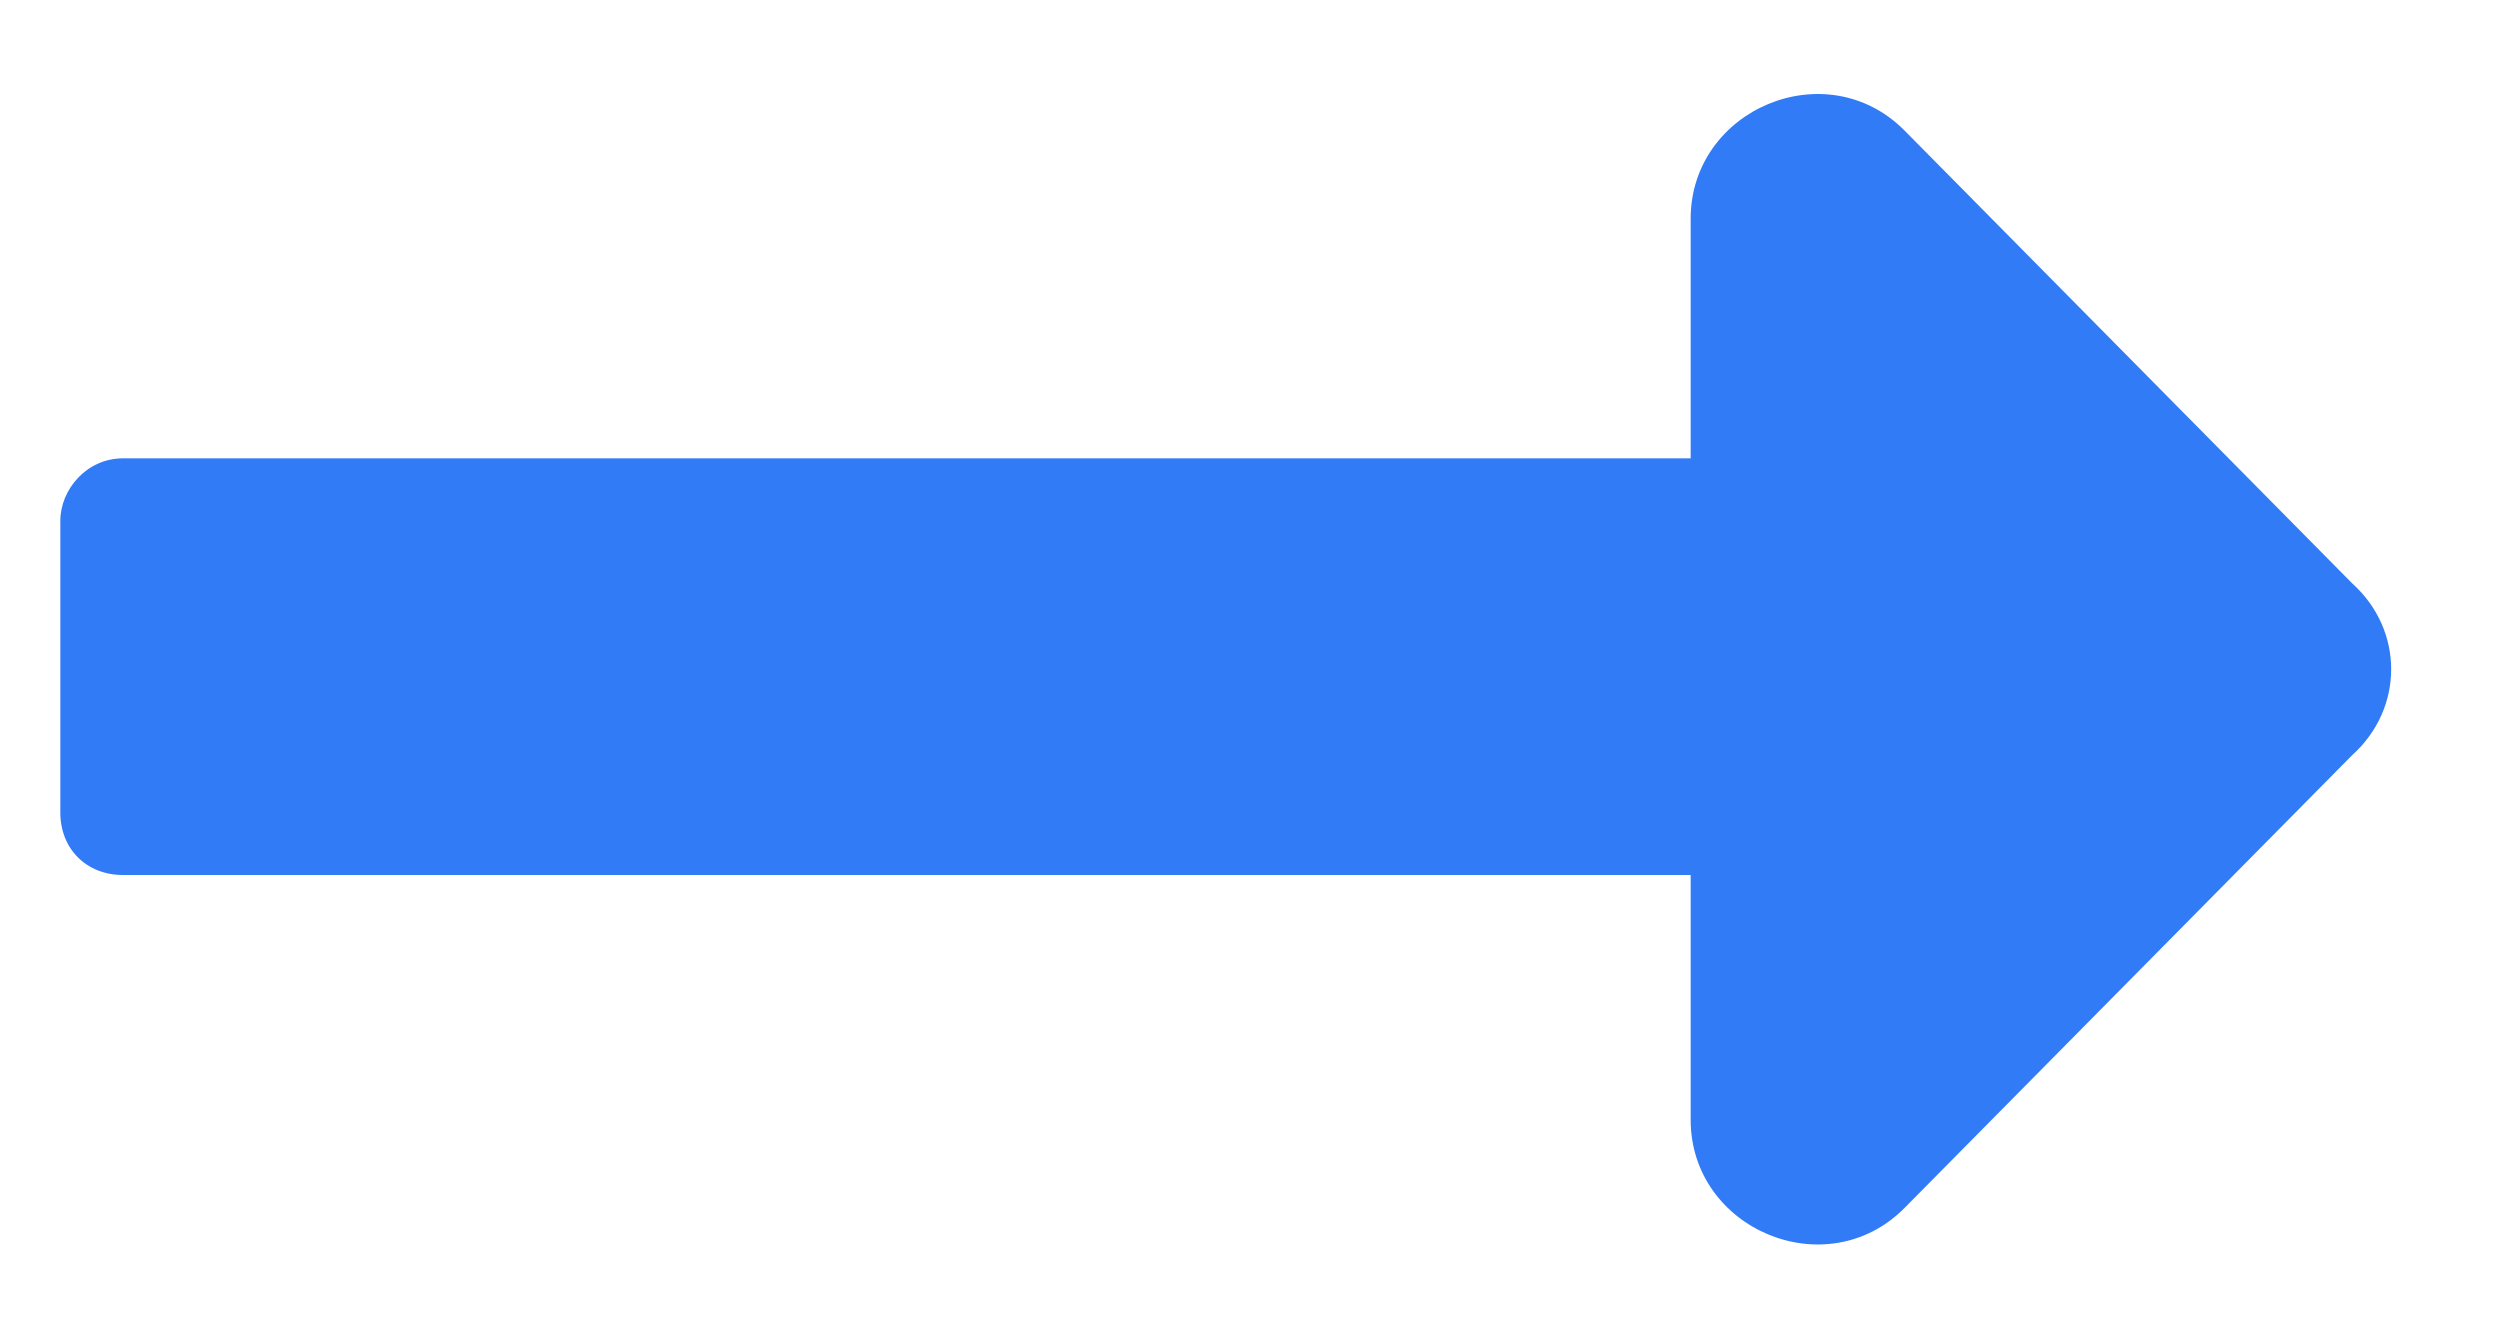 <svg width="15" height="8" viewBox="0 0 15 8" fill="none" xmlns="http://www.w3.org/2000/svg">
<path d="M10.144 2.75V1.312C10.144 0.656 10.956 0.312 11.425 0.781L14.113 3.5C14.425 3.781 14.425 4.25 14.113 4.531L11.425 7.25C10.956 7.719 10.144 7.375 10.144 6.719V5.25H0.738C0.519 5.25 0.362 5.094 0.362 4.875V3.125C0.362 2.938 0.519 2.75 0.738 2.75H10.144Z" fill="#317BF6"/>
</svg>
